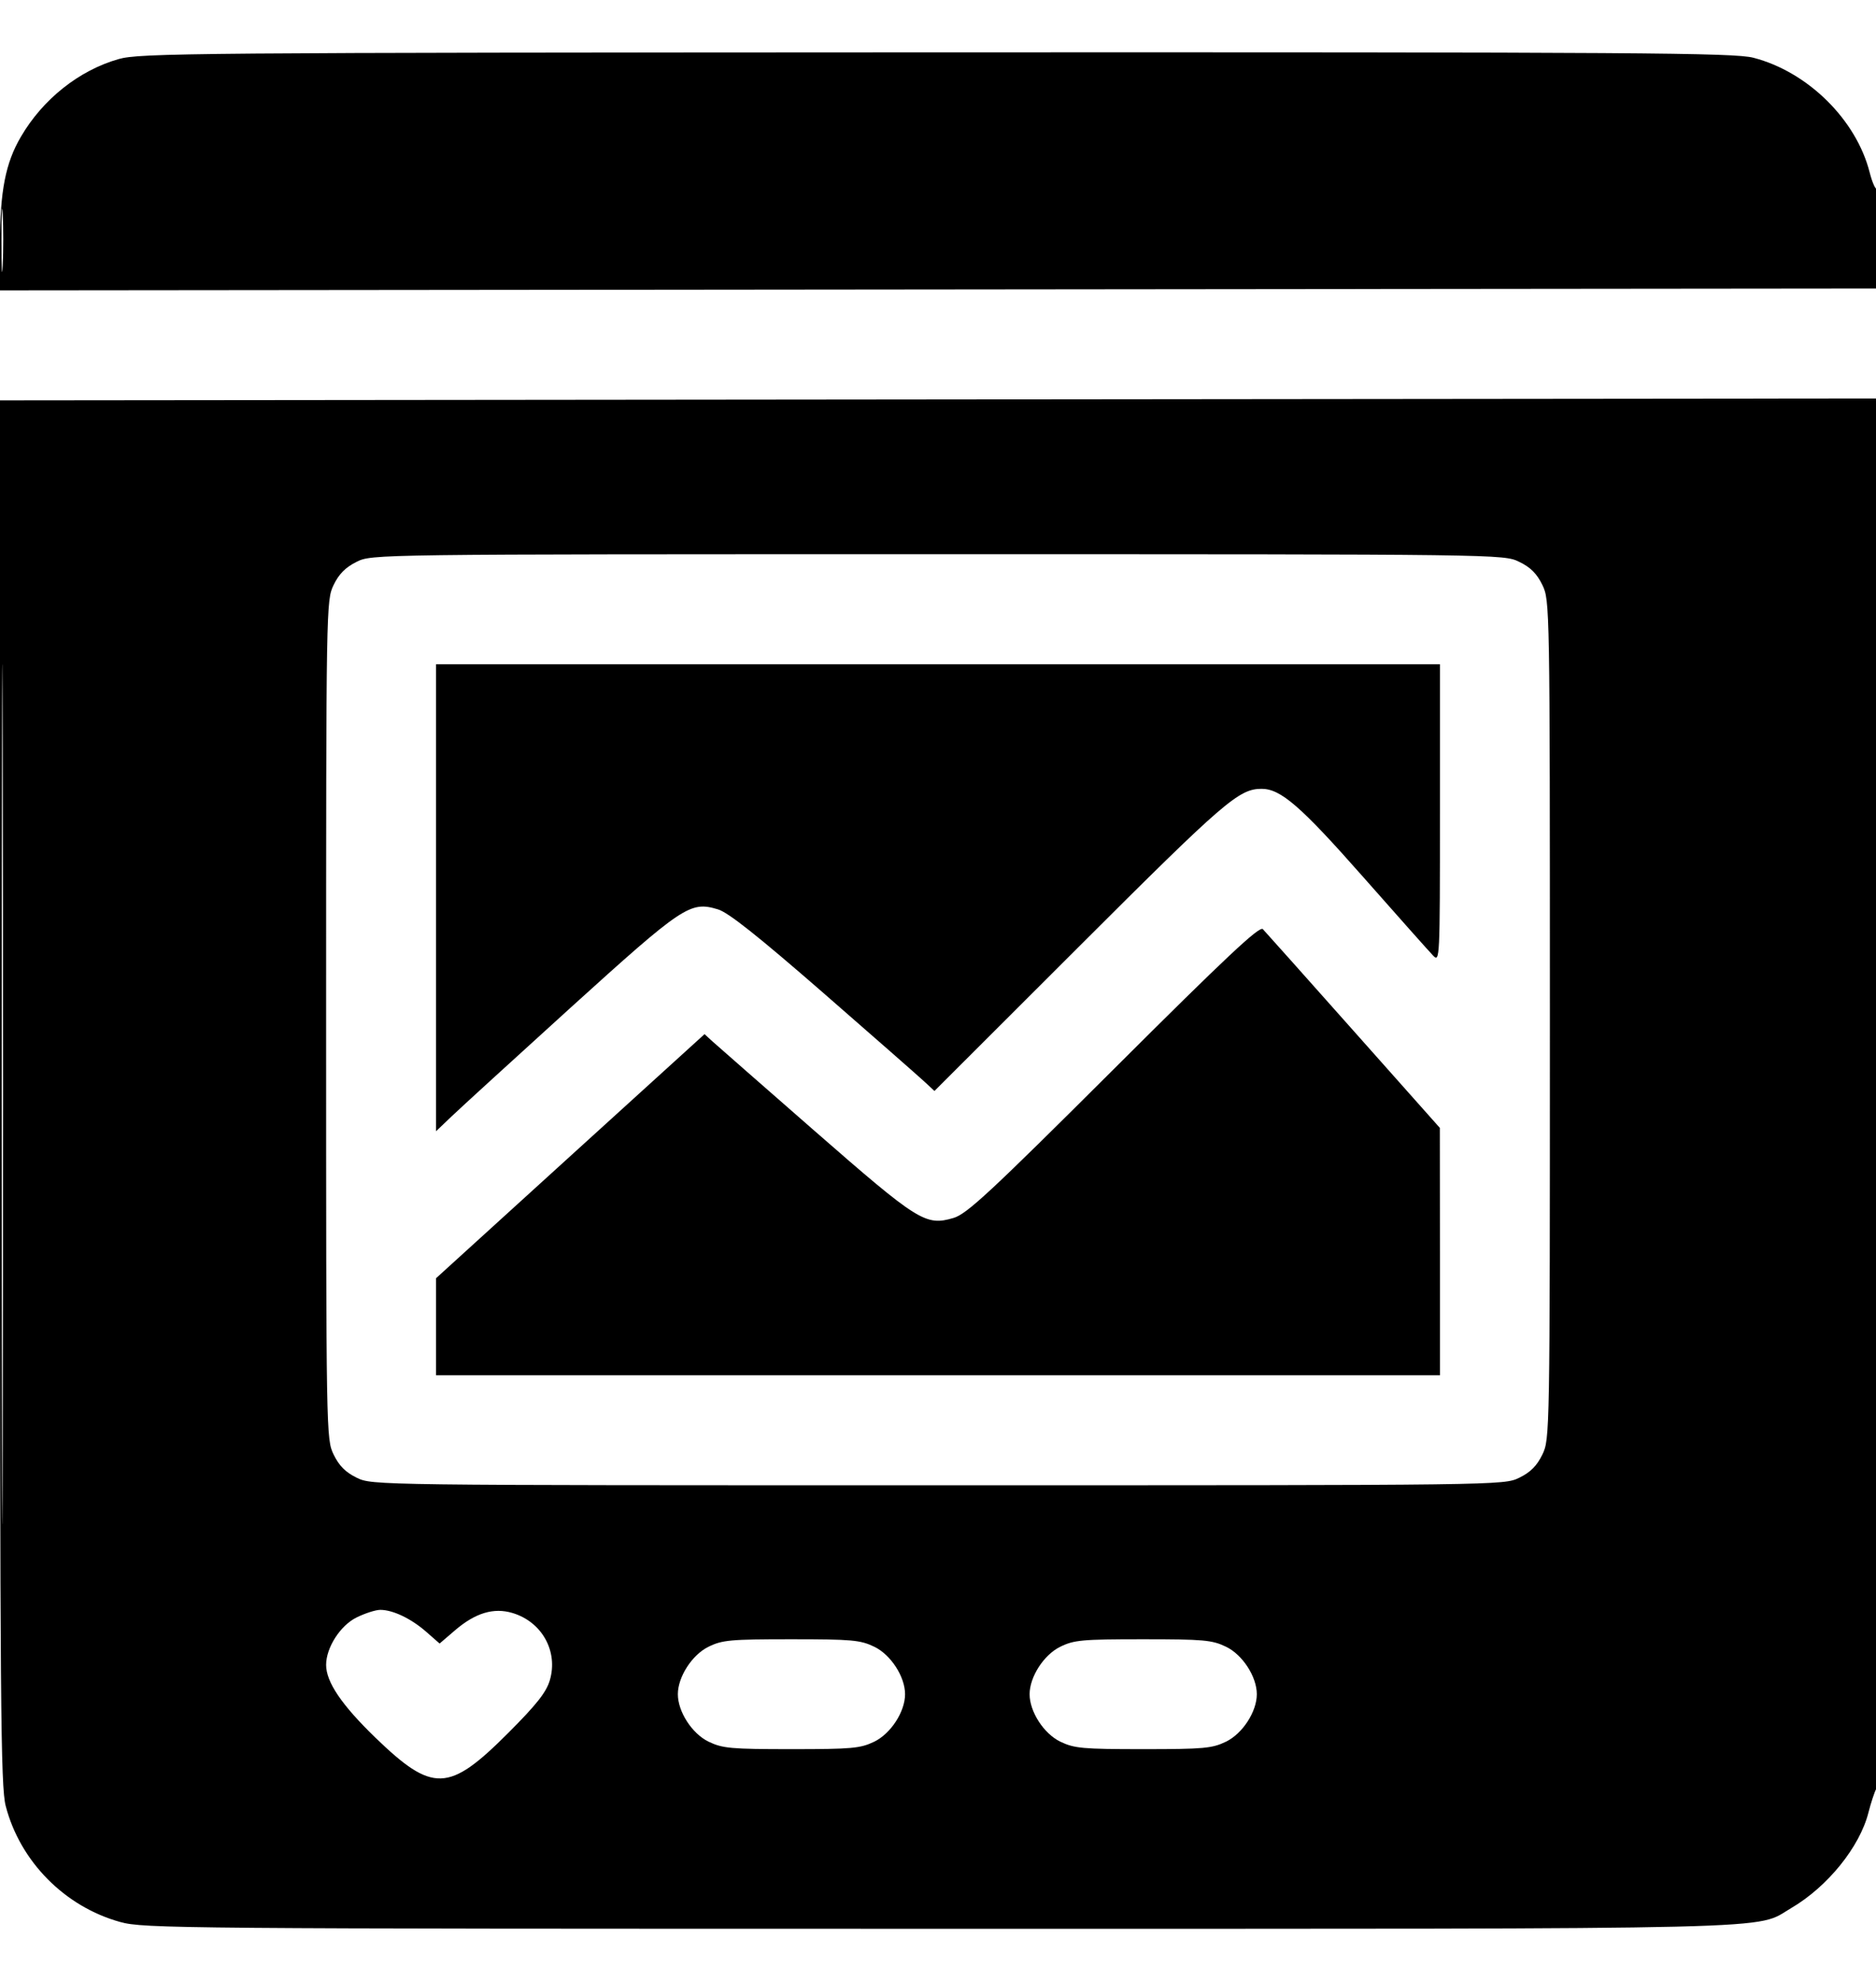 <svg width="18" height="19" viewBox="0 0 18 19" fill="none" xmlns="http://www.w3.org/2000/svg">
<g clip-path="url(#clip0_2516_2501)">
<path fill-rule="evenodd" clip-rule="evenodd" d="M1.137 0.567C0.759 0.675 0.411 0.951 0.201 1.311C0.053 1.562 0 1.835 0 2.335V2.785L9.009 2.776L18.018 2.767L18.027 2.277C18.033 2.007 18.026 1.798 18.012 1.812C17.998 1.826 17.965 1.755 17.939 1.653C17.81 1.147 17.345 0.689 16.824 0.554C16.638 0.506 15.751 0.5 8.984 0.502C1.81 0.505 1.341 0.509 1.137 0.567ZM0.014 2.31C0.014 2.581 0.019 2.687 0.026 2.546C0.033 2.405 0.033 2.184 0.026 2.054C0.019 1.924 0.014 2.04 0.014 2.31ZM0 10.477C0 16.362 0.006 17.138 0.055 17.323C0.193 17.854 0.621 18.288 1.154 18.435C1.377 18.497 1.712 18.5 9.001 18.5C17.327 18.5 16.826 18.512 17.187 18.301C17.535 18.097 17.843 17.716 17.927 17.387C17.951 17.293 17.985 17.189 18.003 17.156C18.022 17.119 18.035 14.453 18.035 10.458V3.822L9.018 3.831L0 3.84V10.477ZM0.017 10.502C0.017 14.176 0.021 15.673 0.026 13.83C0.031 11.987 0.031 8.981 0.026 7.15C0.021 5.32 0.017 6.828 0.017 10.502ZM3.421 5.389C3.315 5.442 3.252 5.505 3.201 5.611C3.13 5.759 3.129 5.799 3.129 9.781C3.129 13.769 3.13 13.803 3.201 13.951C3.254 14.06 3.315 14.121 3.423 14.174C3.572 14.246 3.592 14.246 9 14.246C14.408 14.246 14.428 14.246 14.577 14.174C14.685 14.121 14.746 14.06 14.799 13.951C14.87 13.803 14.871 13.769 14.871 9.781C14.871 5.793 14.87 5.759 14.799 5.611C14.746 5.502 14.685 5.441 14.577 5.389C14.428 5.316 14.408 5.316 8.998 5.316C3.571 5.316 3.568 5.316 3.421 5.389ZM4.184 8.611V10.85L4.333 10.708C4.415 10.629 4.93 10.16 5.476 9.664C6.557 8.685 6.622 8.642 6.888 8.722C6.987 8.751 7.273 8.978 7.899 9.523C8.379 9.941 8.815 10.324 8.869 10.374L8.966 10.464L10.363 9.069C11.749 7.685 11.887 7.566 12.105 7.566C12.288 7.566 12.48 7.732 13.078 8.41C13.411 8.787 13.713 9.127 13.75 9.165C13.815 9.233 13.816 9.207 13.816 7.803V6.371H9H4.184V8.611ZM10.687 10.254C9.498 11.439 9.277 11.644 9.149 11.682C8.881 11.761 8.812 11.717 7.819 10.85C7.318 10.412 6.875 10.024 6.834 9.987L6.76 9.919L5.472 11.089L4.184 12.26L4.184 12.725L4.184 13.191H9H13.816L13.816 12.005L13.815 10.818L12.987 9.887C12.531 9.374 12.14 8.936 12.117 8.912C12.085 8.879 11.769 9.175 10.687 10.254ZM3.421 15.514C3.265 15.591 3.129 15.803 3.129 15.969C3.129 16.133 3.278 16.353 3.6 16.665C4.152 17.198 4.305 17.193 4.874 16.624C5.147 16.351 5.241 16.232 5.275 16.118C5.358 15.84 5.201 15.556 4.917 15.471C4.737 15.417 4.561 15.47 4.366 15.637L4.218 15.764L4.089 15.651C3.945 15.525 3.77 15.441 3.649 15.441C3.604 15.441 3.502 15.474 3.421 15.514ZM6.796 15.796C6.64 15.873 6.504 16.084 6.504 16.25C6.504 16.418 6.64 16.628 6.798 16.705C6.933 16.77 7.014 16.777 7.594 16.777C8.174 16.777 8.255 16.77 8.389 16.705C8.547 16.628 8.684 16.418 8.684 16.25C8.684 16.082 8.547 15.871 8.389 15.795C8.255 15.73 8.174 15.723 7.591 15.723C7.006 15.723 6.929 15.73 6.796 15.796ZM10.171 15.796C10.015 15.873 9.879 16.084 9.879 16.25C9.879 16.418 10.015 16.628 10.173 16.705C10.308 16.77 10.389 16.777 10.969 16.777C11.549 16.777 11.63 16.77 11.764 16.705C11.922 16.628 12.059 16.418 12.059 16.25C12.059 16.082 11.922 15.871 11.764 15.795C11.63 15.73 11.549 15.723 10.966 15.723C10.381 15.723 10.304 15.73 10.171 15.796Z" fill="black"/>
</g>
<defs>
<clipPath id="clip0_2516_2501">
<rect width="18" height="18" fill="white" transform="translate(0 0.5)"/>
</clipPath>
</defs>
</svg>
